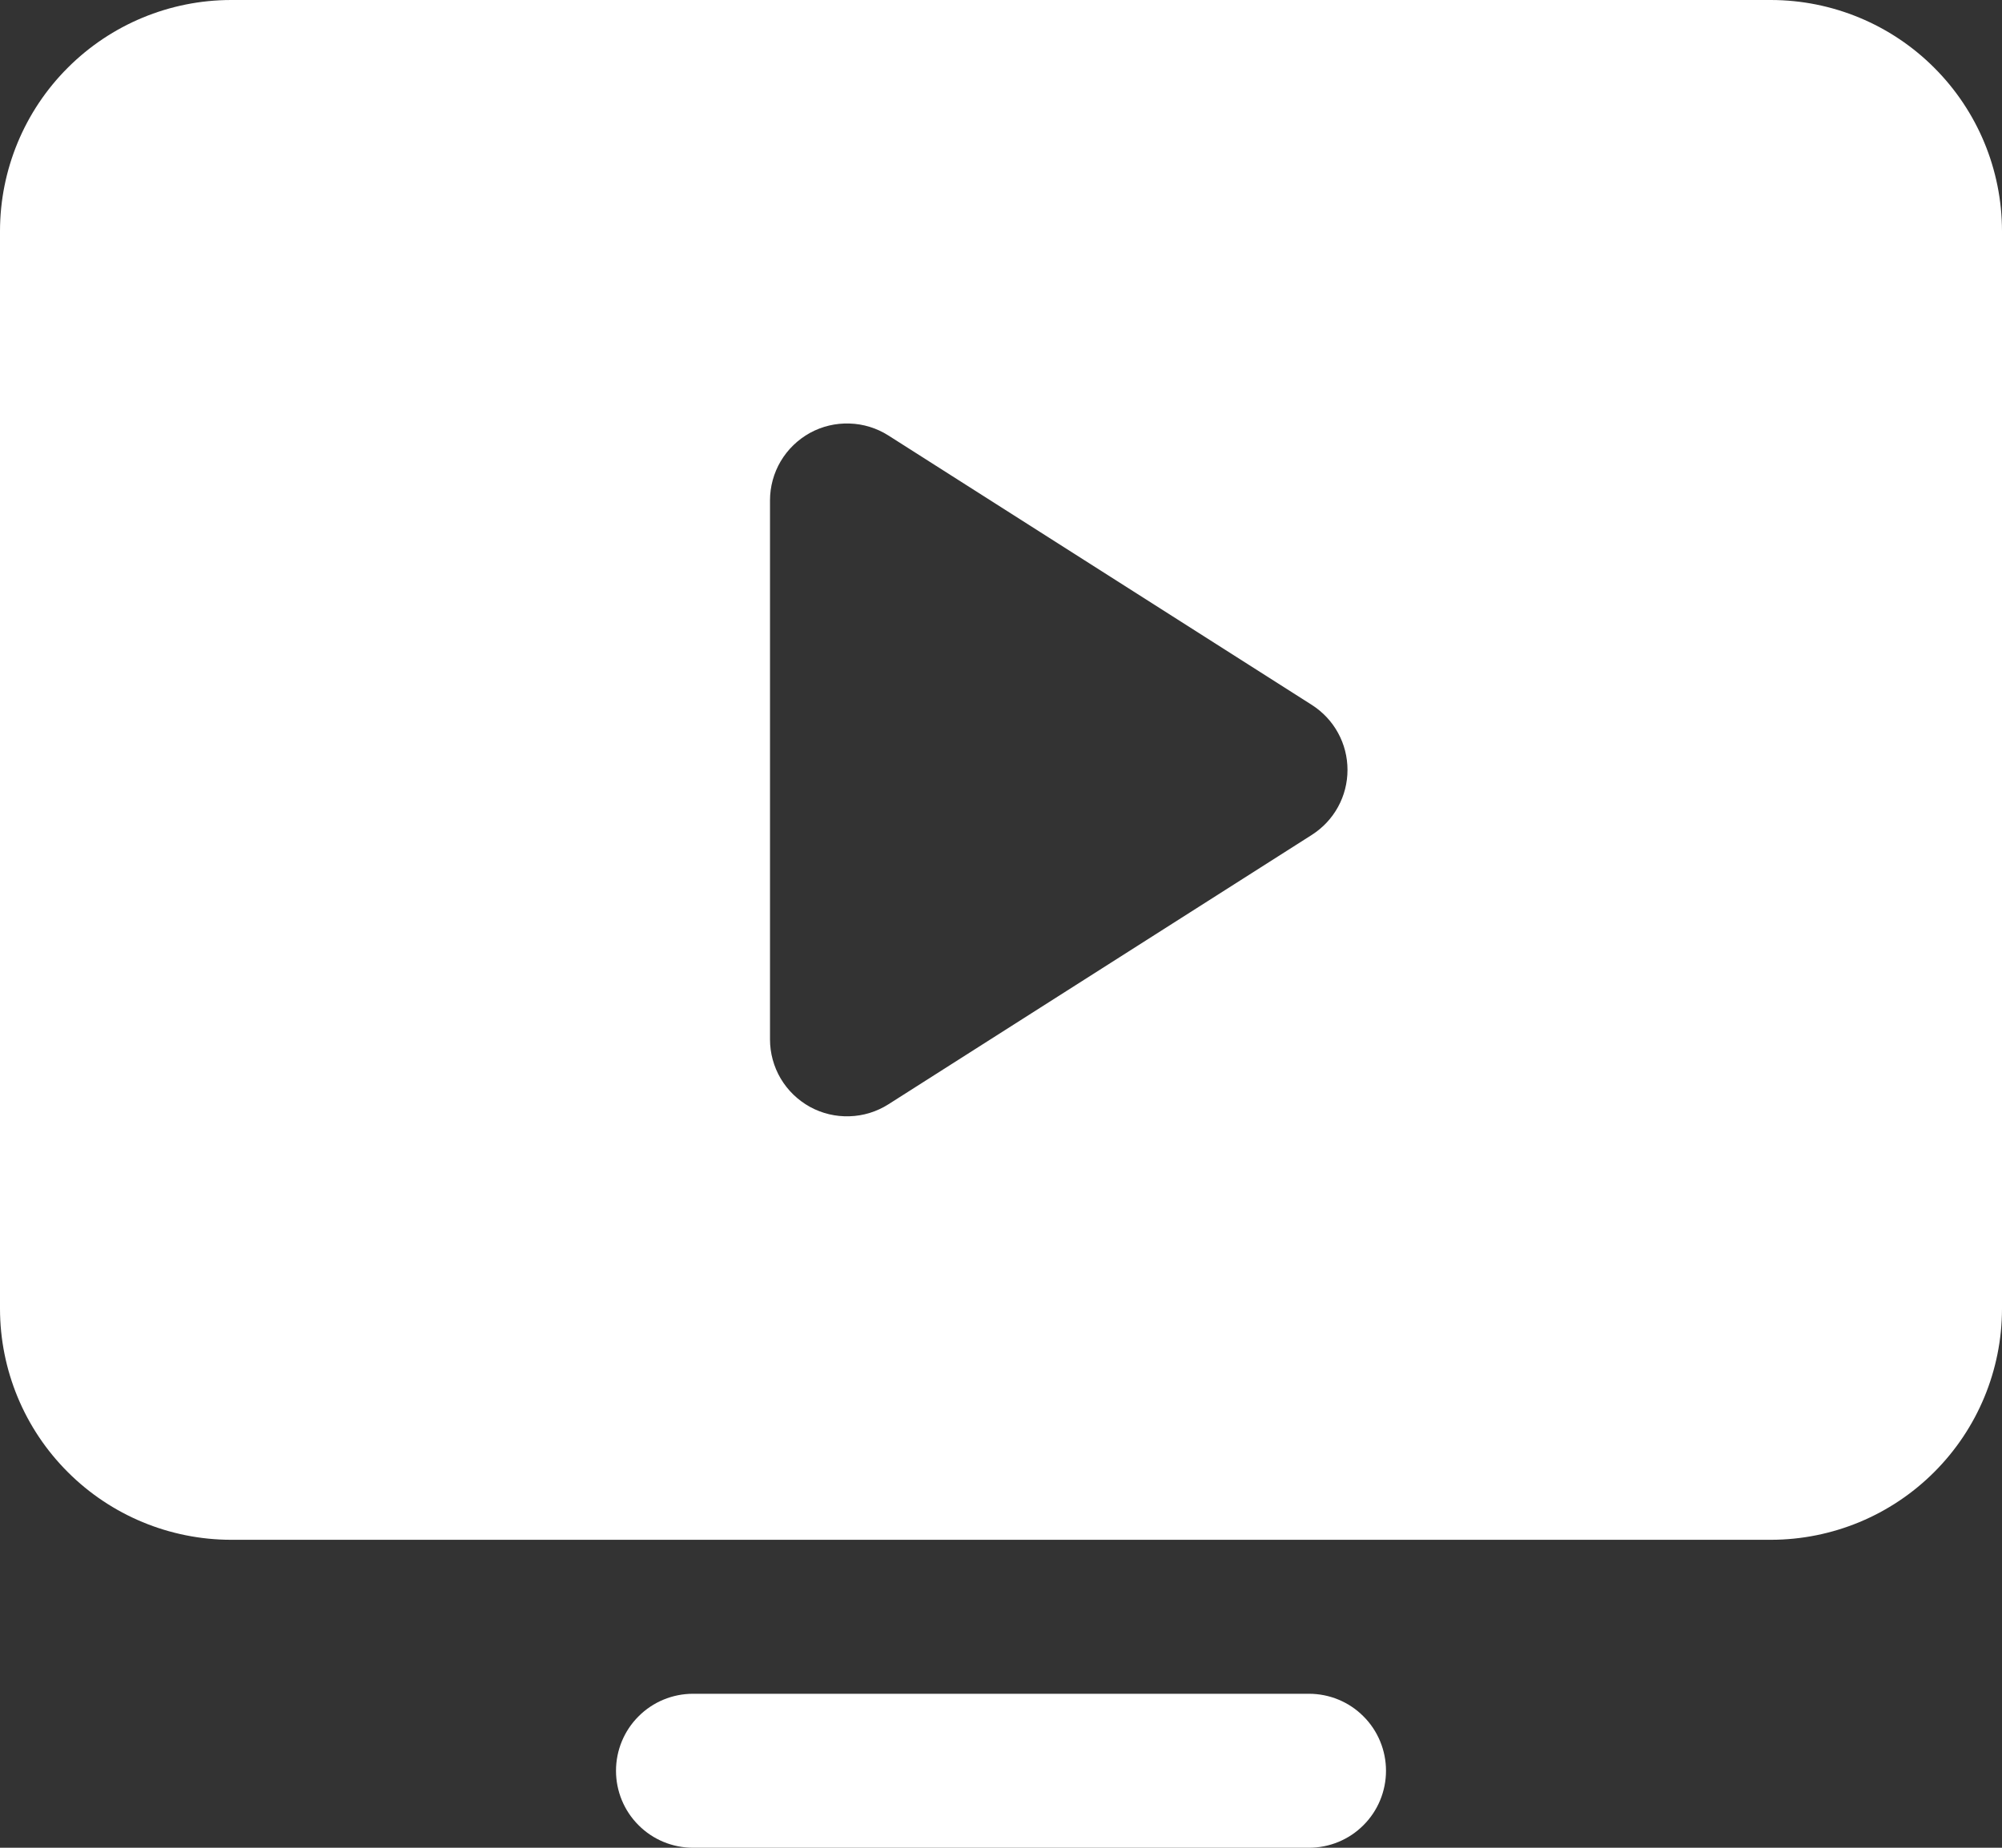 <?xml version="1.0" encoding="UTF-8"?> <svg xmlns="http://www.w3.org/2000/svg" width="26" height="24" viewBox="0 0 26 24" fill="none"><rect x="0" y="0" width="26" height="24" fill="#333333" stroke="none"/> <path d="M18 23C18 23.265 17.895 23.52 17.707 23.707C17.52 23.895 17.265 24 17 24H9C8.735 24 8.48 23.895 8.293 23.707C8.105 23.52 8 23.265 8 23C8 22.735 8.105 22.48 8.293 22.293C8.48 22.105 8.735 22 9 22H17C17.265 22 17.52 22.105 17.707 22.293C17.895 22.48 18 22.735 18 23V23ZM26 3V17C25.999 17.795 25.683 18.558 25.12 19.12C24.558 19.683 23.795 19.999 23 20H3C2.205 19.999 1.442 19.683 0.88 19.12C0.317 18.558 0.001 17.795 0 17V3C0.001 2.205 0.317 1.442 0.88 0.88C1.442 0.317 2.205 0.001 3 0H23C23.795 0.001 24.558 0.317 25.12 0.88C25.683 1.442 25.999 2.205 26 3V3ZM17.5 10C17.5 9.832 17.458 9.666 17.377 9.519C17.296 9.371 17.179 9.247 17.037 9.156L11.537 5.656C11.386 5.56 11.211 5.506 11.032 5.501C10.853 5.495 10.676 5.537 10.519 5.623C10.362 5.71 10.231 5.836 10.139 5.991C10.048 6.145 10 6.321 10 6.5V13.5C10 13.679 10.048 13.855 10.139 14.009C10.231 14.164 10.362 14.29 10.519 14.377C10.676 14.463 10.853 14.505 11.032 14.499C11.211 14.494 11.386 14.44 11.537 14.344L17.037 10.844C17.179 10.753 17.296 10.629 17.377 10.481C17.458 10.334 17.5 10.168 17.5 10V10Z" fill="white"></path> </svg> 